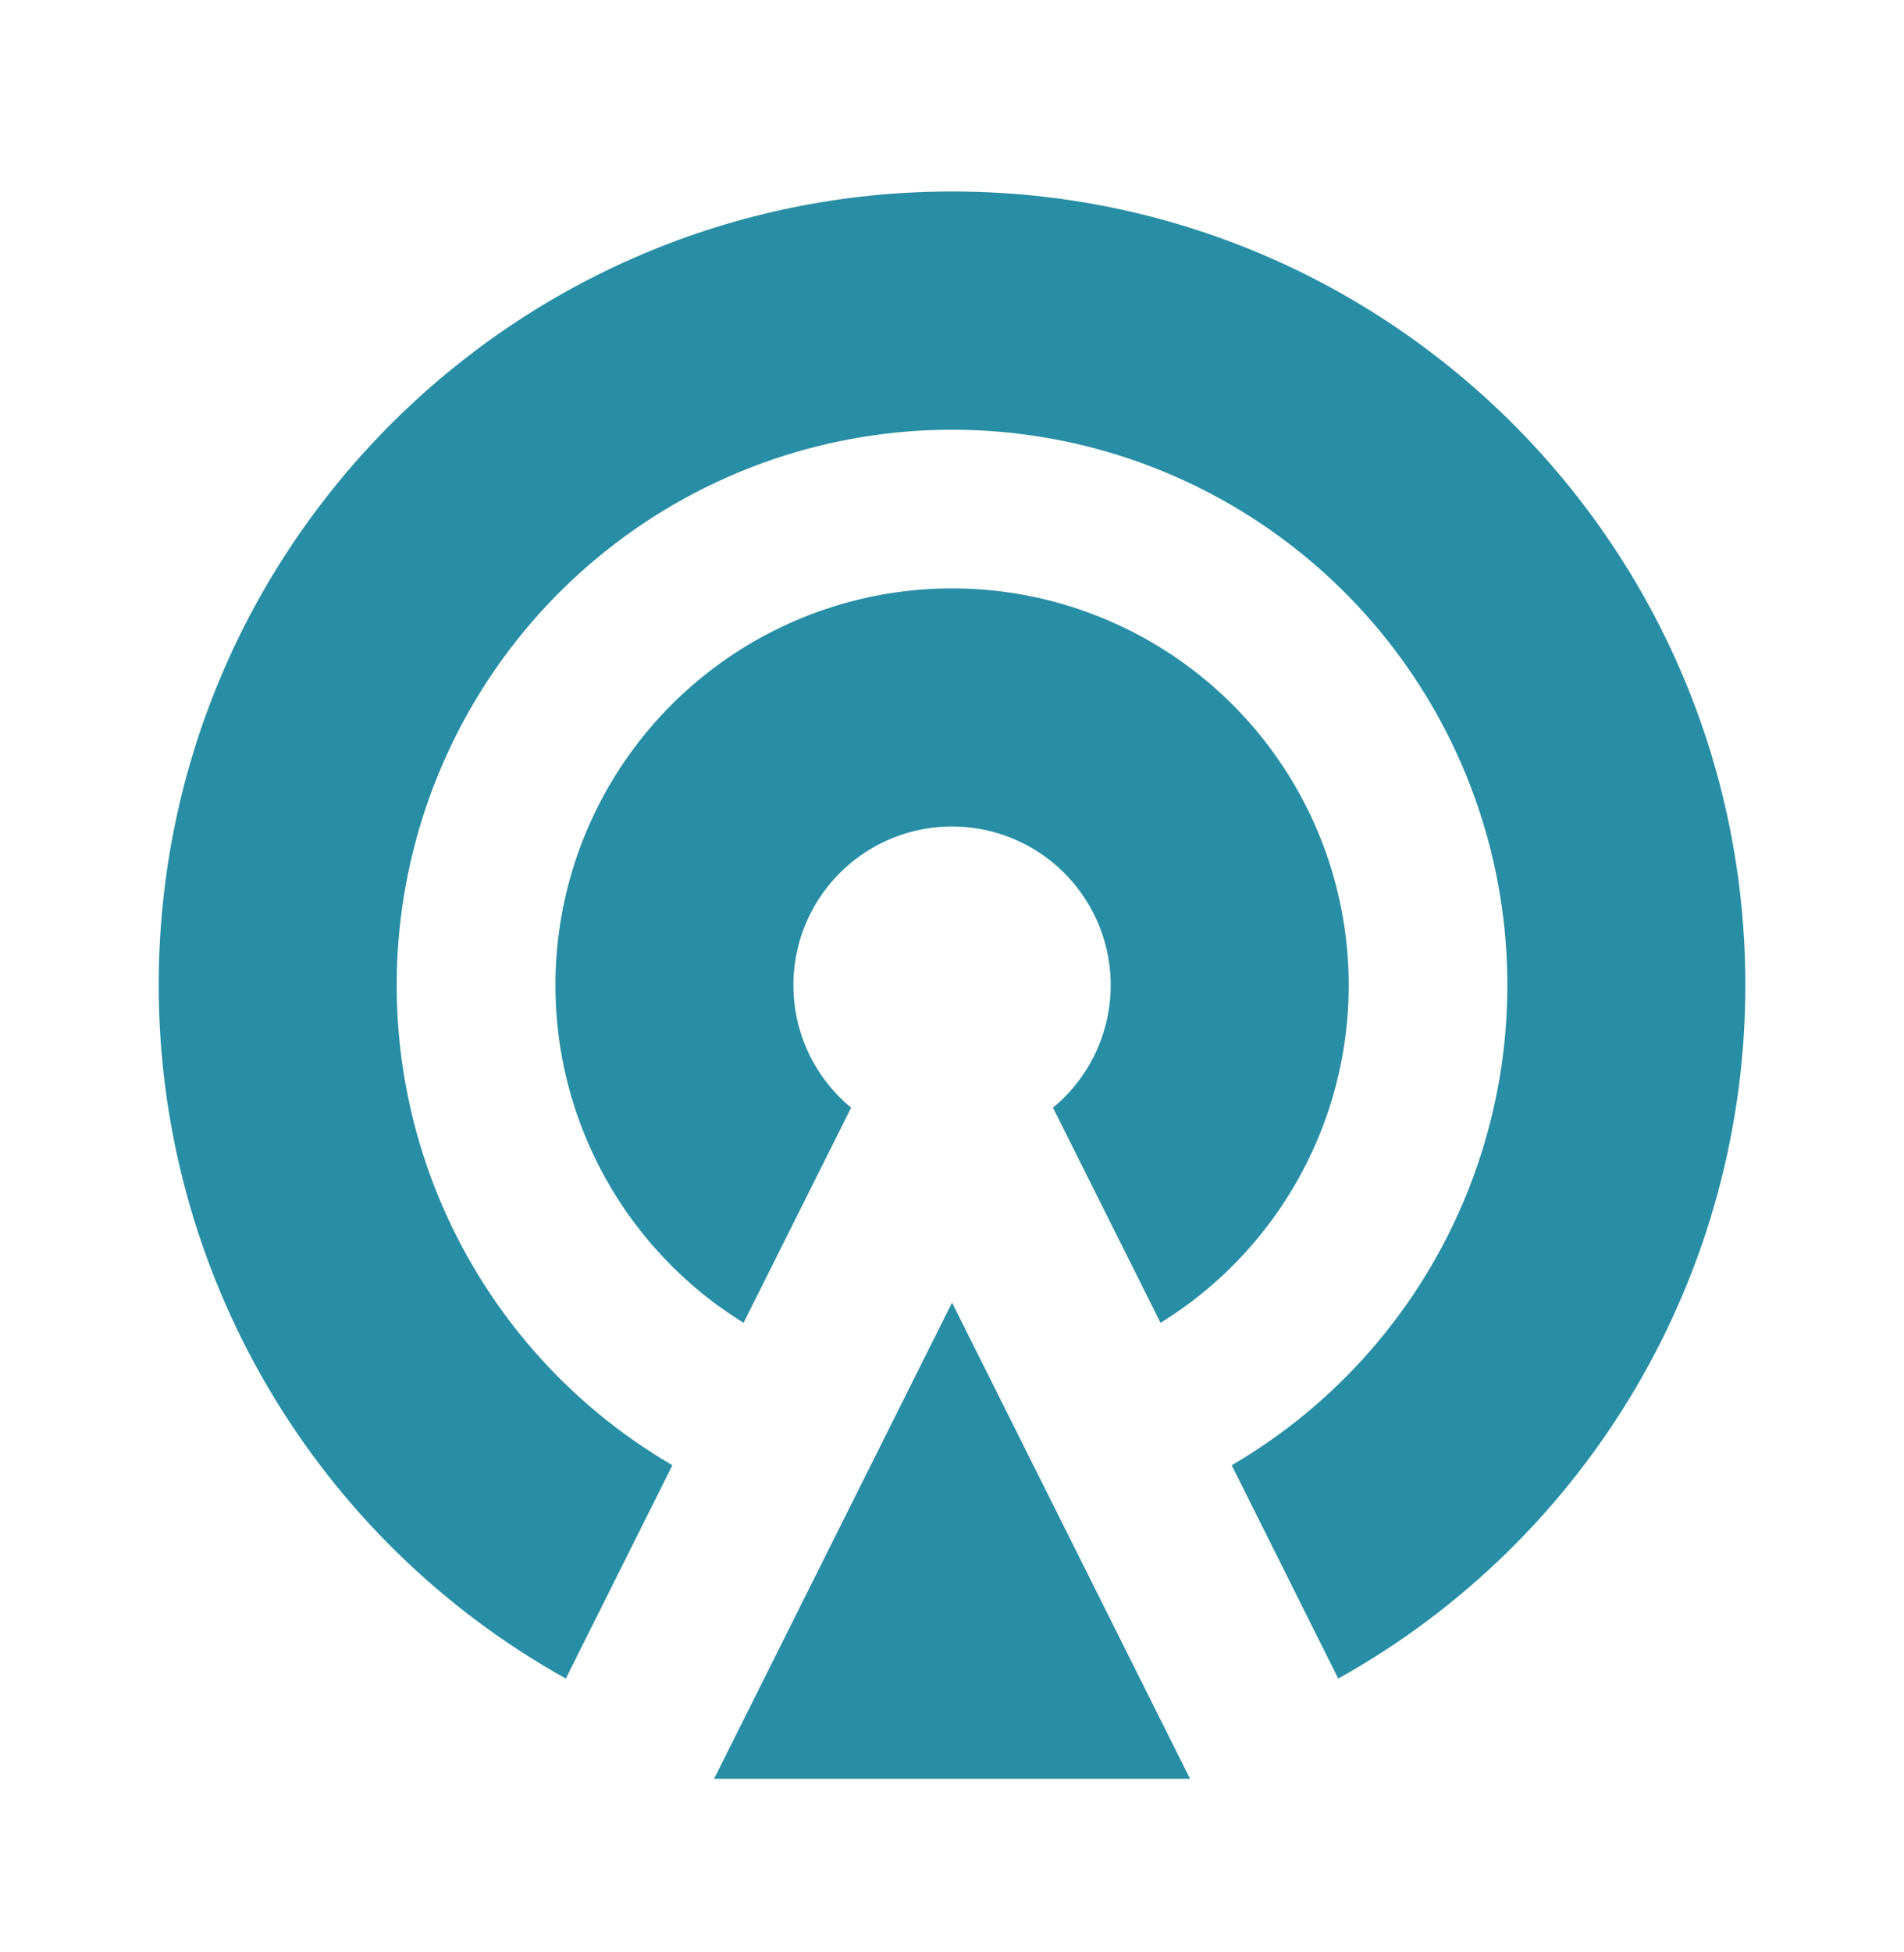 <svg width="40" height="41" viewBox="0 0 40 41" fill="none" xmlns="http://www.w3.org/2000/svg">
<path d="M20.001 27.355L25.001 37.355H15.001L20.001 27.355ZM15.622 27.78C14.08 26.827 12.89 25.397 12.233 23.706C11.577 22.016 11.49 20.158 11.985 18.414C12.48 16.669 13.531 15.134 14.978 14.041C16.424 12.948 18.188 12.356 20.002 12.356C21.815 12.356 23.578 12.948 25.025 14.041C26.472 15.134 27.523 16.669 28.018 18.414C28.513 20.158 28.426 22.016 27.77 23.706C27.113 25.397 25.923 26.827 24.381 27.78L22.121 23.261C22.651 22.825 23.032 22.235 23.215 21.573C23.397 20.911 23.37 20.209 23.138 19.563C22.906 18.917 22.48 18.358 21.919 17.963C21.357 17.568 20.687 17.356 20.001 17.356C19.314 17.356 18.644 17.568 18.083 17.963C17.521 18.358 17.095 18.917 16.863 19.563C16.631 20.209 16.605 20.911 16.787 21.573C16.969 22.235 17.351 22.825 17.881 23.261L15.622 27.778V27.78ZM11.887 35.25C9.293 33.805 7.133 31.693 5.629 29.133C4.125 26.573 3.333 23.657 3.334 20.688C3.334 11.483 10.796 4.021 20.001 4.021C29.206 4.021 36.667 11.483 36.667 20.688C36.668 23.657 35.876 26.573 34.372 29.133C32.868 31.693 30.708 33.805 28.114 35.25L25.876 30.77C28.091 29.479 29.819 27.493 30.793 25.122C31.767 22.75 31.932 20.123 31.264 17.647C30.595 15.172 29.129 12.986 27.093 11.427C25.058 9.868 22.565 9.024 20.001 9.024C17.436 9.024 14.944 9.868 12.908 11.427C10.872 12.986 9.407 15.172 8.738 17.647C8.069 20.123 8.234 22.75 9.208 25.122C10.182 27.493 11.91 29.479 14.126 30.77L11.887 35.25Z" fill="#288EA5"/>
</svg>
